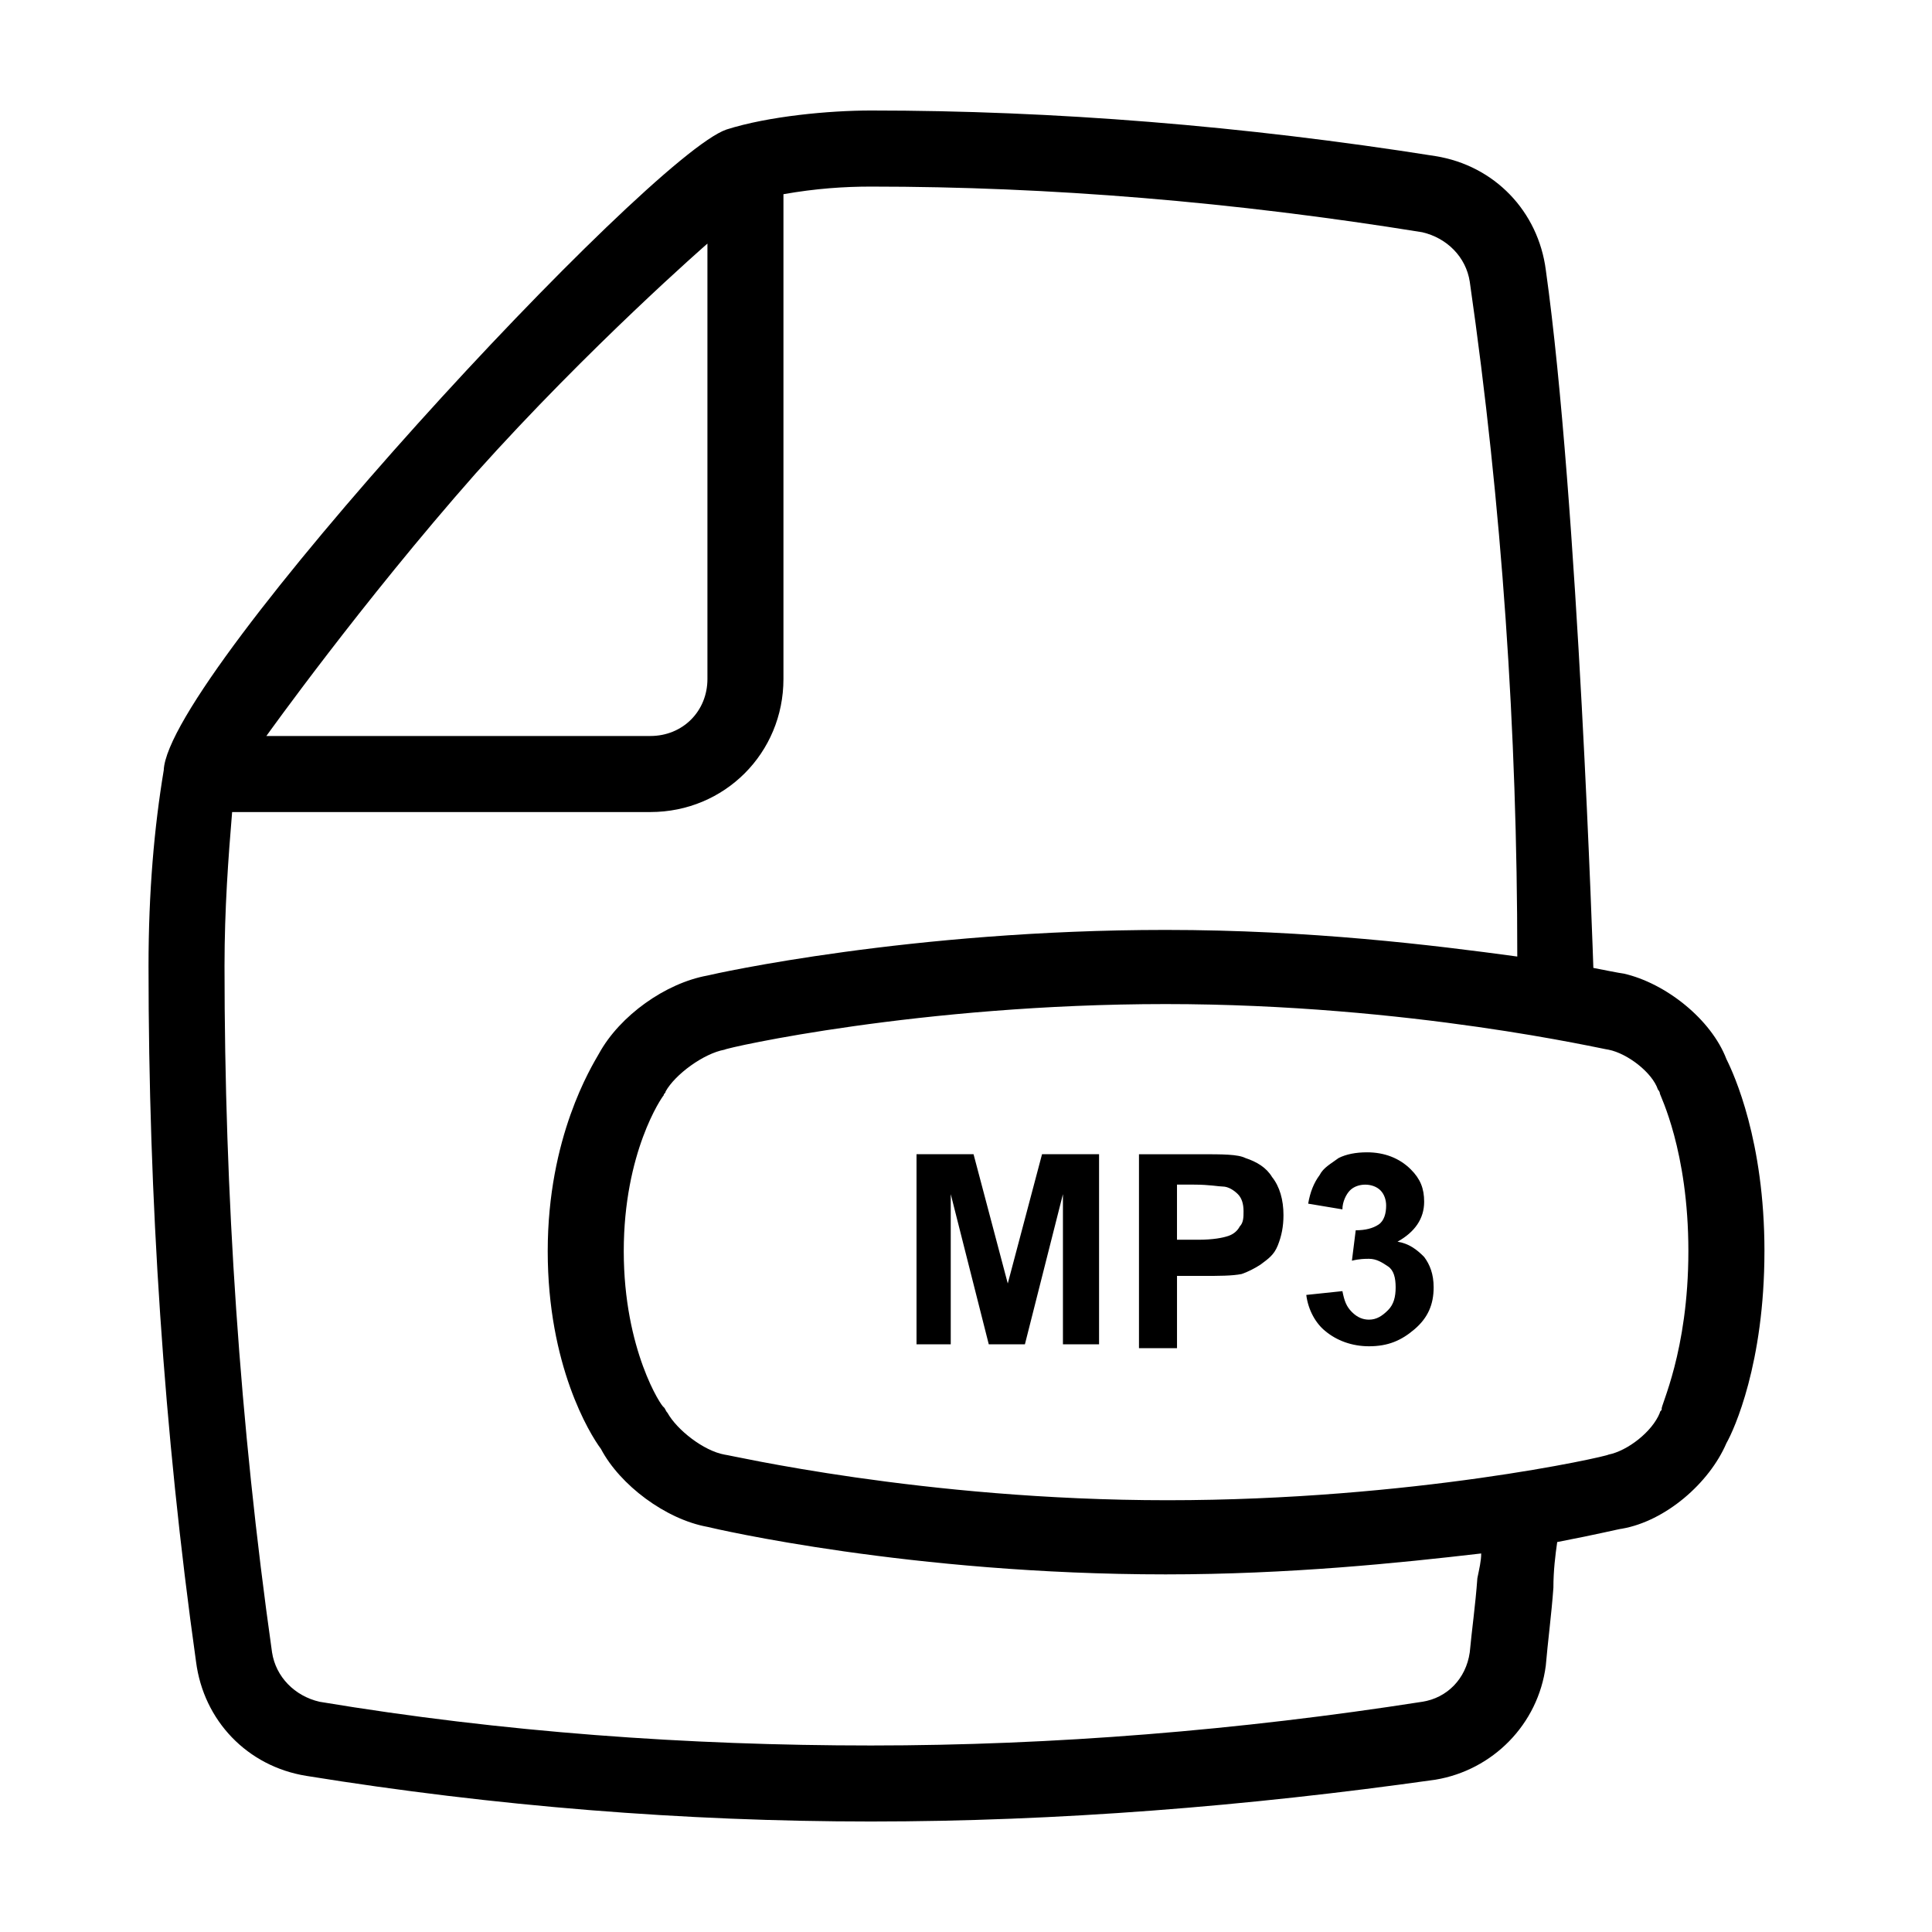 <?xml version="1.0" encoding="UTF-8"?>
<!-- Uploaded to: SVG Repo, www.svgrepo.com, Generator: SVG Repo Mixer Tools -->
<svg fill="#000000" width="800px" height="800px" version="1.1" viewBox="144 144 512 512" xmlns="http://www.w3.org/2000/svg">
 <path d="m420.15 449.88h15.113v50.383h-9.574v-39.801l-10.078 39.801h-9.574l-10.078-39.801v39.801h-9.07v-50.383h15.113l9.07 34.258zm60.961 6.047c2.016 2.519 3.023 6.047 3.023 10.078 0 3.023-0.504 5.543-1.512 8.062s-2.519 3.527-4.535 5.039c-1.512 1.008-3.527 2.016-5.039 2.519-2.519 0.504-6.047 0.504-10.578 0.504h-6.551v19.145h-10.078v-51.391h16.121c6.047 0 10.078 0 12.09 1.008 3.027 1.004 5.547 2.516 7.059 5.035zm-7.559 9.066c0-2.016-0.504-3.527-1.512-4.535-1.008-1.008-2.519-2.016-4.031-2.016-1.008 0-3.527-0.504-7.559-0.504h-4.535v14.609h5.543c4.031 0 6.551-0.504 8.062-1.008 1.512-0.504 2.519-1.512 3.023-2.519 1.008-1.004 1.008-2.516 1.008-4.027zm40.809 8.062c4.535-2.519 7.055-6.047 7.055-10.578 0-3.527-1.008-6.047-3.527-8.566-3.023-3.023-7.055-4.535-11.586-4.535-3.023 0-5.543 0.504-7.559 1.512-2.016 1.512-4.031 2.519-5.039 4.535-1.512 2.016-2.519 4.535-3.023 7.559l9.07 1.512c0-2.016 1.008-4.031 2.016-5.039 1.008-1.008 2.519-1.512 4.031-1.512s3.023 0.504 4.031 1.512c1.008 1.008 1.512 2.519 1.512 4.031 0 2.016-0.504 4.031-2.016 5.039-1.512 1.008-3.527 1.512-6.047 1.512l-1.008 8.062c2.016-0.504 3.527-0.504 4.535-0.504 2.016 0 3.527 1.008 5.039 2.016 1.512 1.008 2.016 3.023 2.016 5.543 0 2.519-0.504 4.535-2.016 6.047-1.512 1.512-3.023 2.519-5.039 2.519-1.512 0-3.023-0.504-4.535-2.016-1.512-1.512-2.016-3.023-2.519-5.543l-9.574 1.008c0.504 4.031 2.519 7.559 5.039 9.574 3.023 2.519 7.055 4.031 11.586 4.031 5.039 0 8.566-1.512 12.09-4.535 3.527-3.023 5.039-6.551 5.039-11.082 0-3.527-1.008-6.047-2.519-8.062-2.012-2.023-4.027-3.535-7.051-4.039zm97.234 2.519c0 29.727-8.062 47.359-10.078 50.883-4.535 10.578-16.121 20.656-27.711 22.672-0.504 0-6.551 1.512-17.129 3.527-0.504 3.527-1.008 7.559-1.008 12.09-0.504 7.055-1.512 14.609-2.016 20.656-2.016 15.617-14.105 27.711-29.223 30.23-49.871 7.055-100.25 11.082-149.62 11.082-49.375 0-99.754-4.031-149.63-12.09-15.617-2.519-27.207-14.609-29.223-30.23-8.562-60.957-12.594-122.93-12.594-184.39 0-19.648 1.512-36.777 4.031-51.891 1.008-25.195 128.47-162.73 149.13-169.79 11.082-3.527 27.207-5.039 38.289-5.039 48.367 0 98.746 4.031 149.63 12.09 15.617 2.519 27.207 14.609 29.223 30.23 8.562 60.961 12.59 184.9 12.59 184.9s7.559 1.512 8.062 1.512c11.082 2.519 23.176 12.09 27.207 22.672 2.016 4.027 10.074 21.66 10.074 50.883zm-397-136.53h101.77c8.566 0 15.113-6.551 15.113-15.113v-115.38s-31.234 27.207-61.465 60.961c-30.23 34.258-55.418 69.527-55.418 69.527zm321.93 216.64c-21.664 2.519-50.887 5.543-83.633 5.543-67.512 0-119.4-12.09-121.42-12.594-11.082-2.016-23.176-11.082-28.215-20.656-3.019-4.031-14.105-22.172-14.105-52.398 0-30.23 11.586-48.871 13.602-52.395 5.543-10.078 17.633-18.641 28.719-20.656 2.016-0.504 53.906-12.09 121.42-12.09 38.289 0 71.039 4.031 93.203 7.055 0-59.449-4.031-119.4-12.594-178.85-1.008-6.551-6.047-11.586-12.594-13.098-49.879-8.066-98.746-12.098-146.11-12.098-7.055 0-14.609 0.504-23.176 2.016v128.47c0 19.648-15.617 35.266-35.266 35.266h-110.84c-1.008 12.09-2.016 25.691-2.016 40.809 0 60.457 4.031 121.42 12.594 181.88 1.008 6.551 6.047 11.586 12.594 13.098 48.367 8.062 97.738 11.586 146.11 11.586 48.367 0 97.738-4.031 146.11-11.586 6.551-1.008 11.586-6.047 12.594-13.098 0.504-5.543 1.512-12.594 2.016-19.648 0.508-2.519 1.012-4.535 1.012-6.551zm54.914-80.105c0-26.703-7.559-41.312-7.559-41.816s-0.504-1.008-0.504-1.008c-1.512-4.535-8.062-9.574-13.098-10.578-1.008 0-52.395-12.09-117.39-12.09-64.992 0-116.38 11.586-116.88 12.09-5.543 1.008-13.098 6.551-15.617 11.082 0 0.504-0.504 0.504-0.504 1.008-0.504 0.504-10.582 15.113-10.582 41.312 0 26.199 10.078 41.312 10.578 41.312 0.504 0.504 0.504 1.008 1.008 1.512 2.519 4.535 9.574 10.078 15.113 11.082 1.008 0 52.395 12.09 117.39 12.09 64.992 0 116.38-11.586 116.88-12.09 5.039-1.008 11.586-6.047 13.602-11.082 0-0.504 0.504-0.504 0.504-1.008-0.496-0.504 7.059-15.113 7.059-41.816z"/>
</svg>